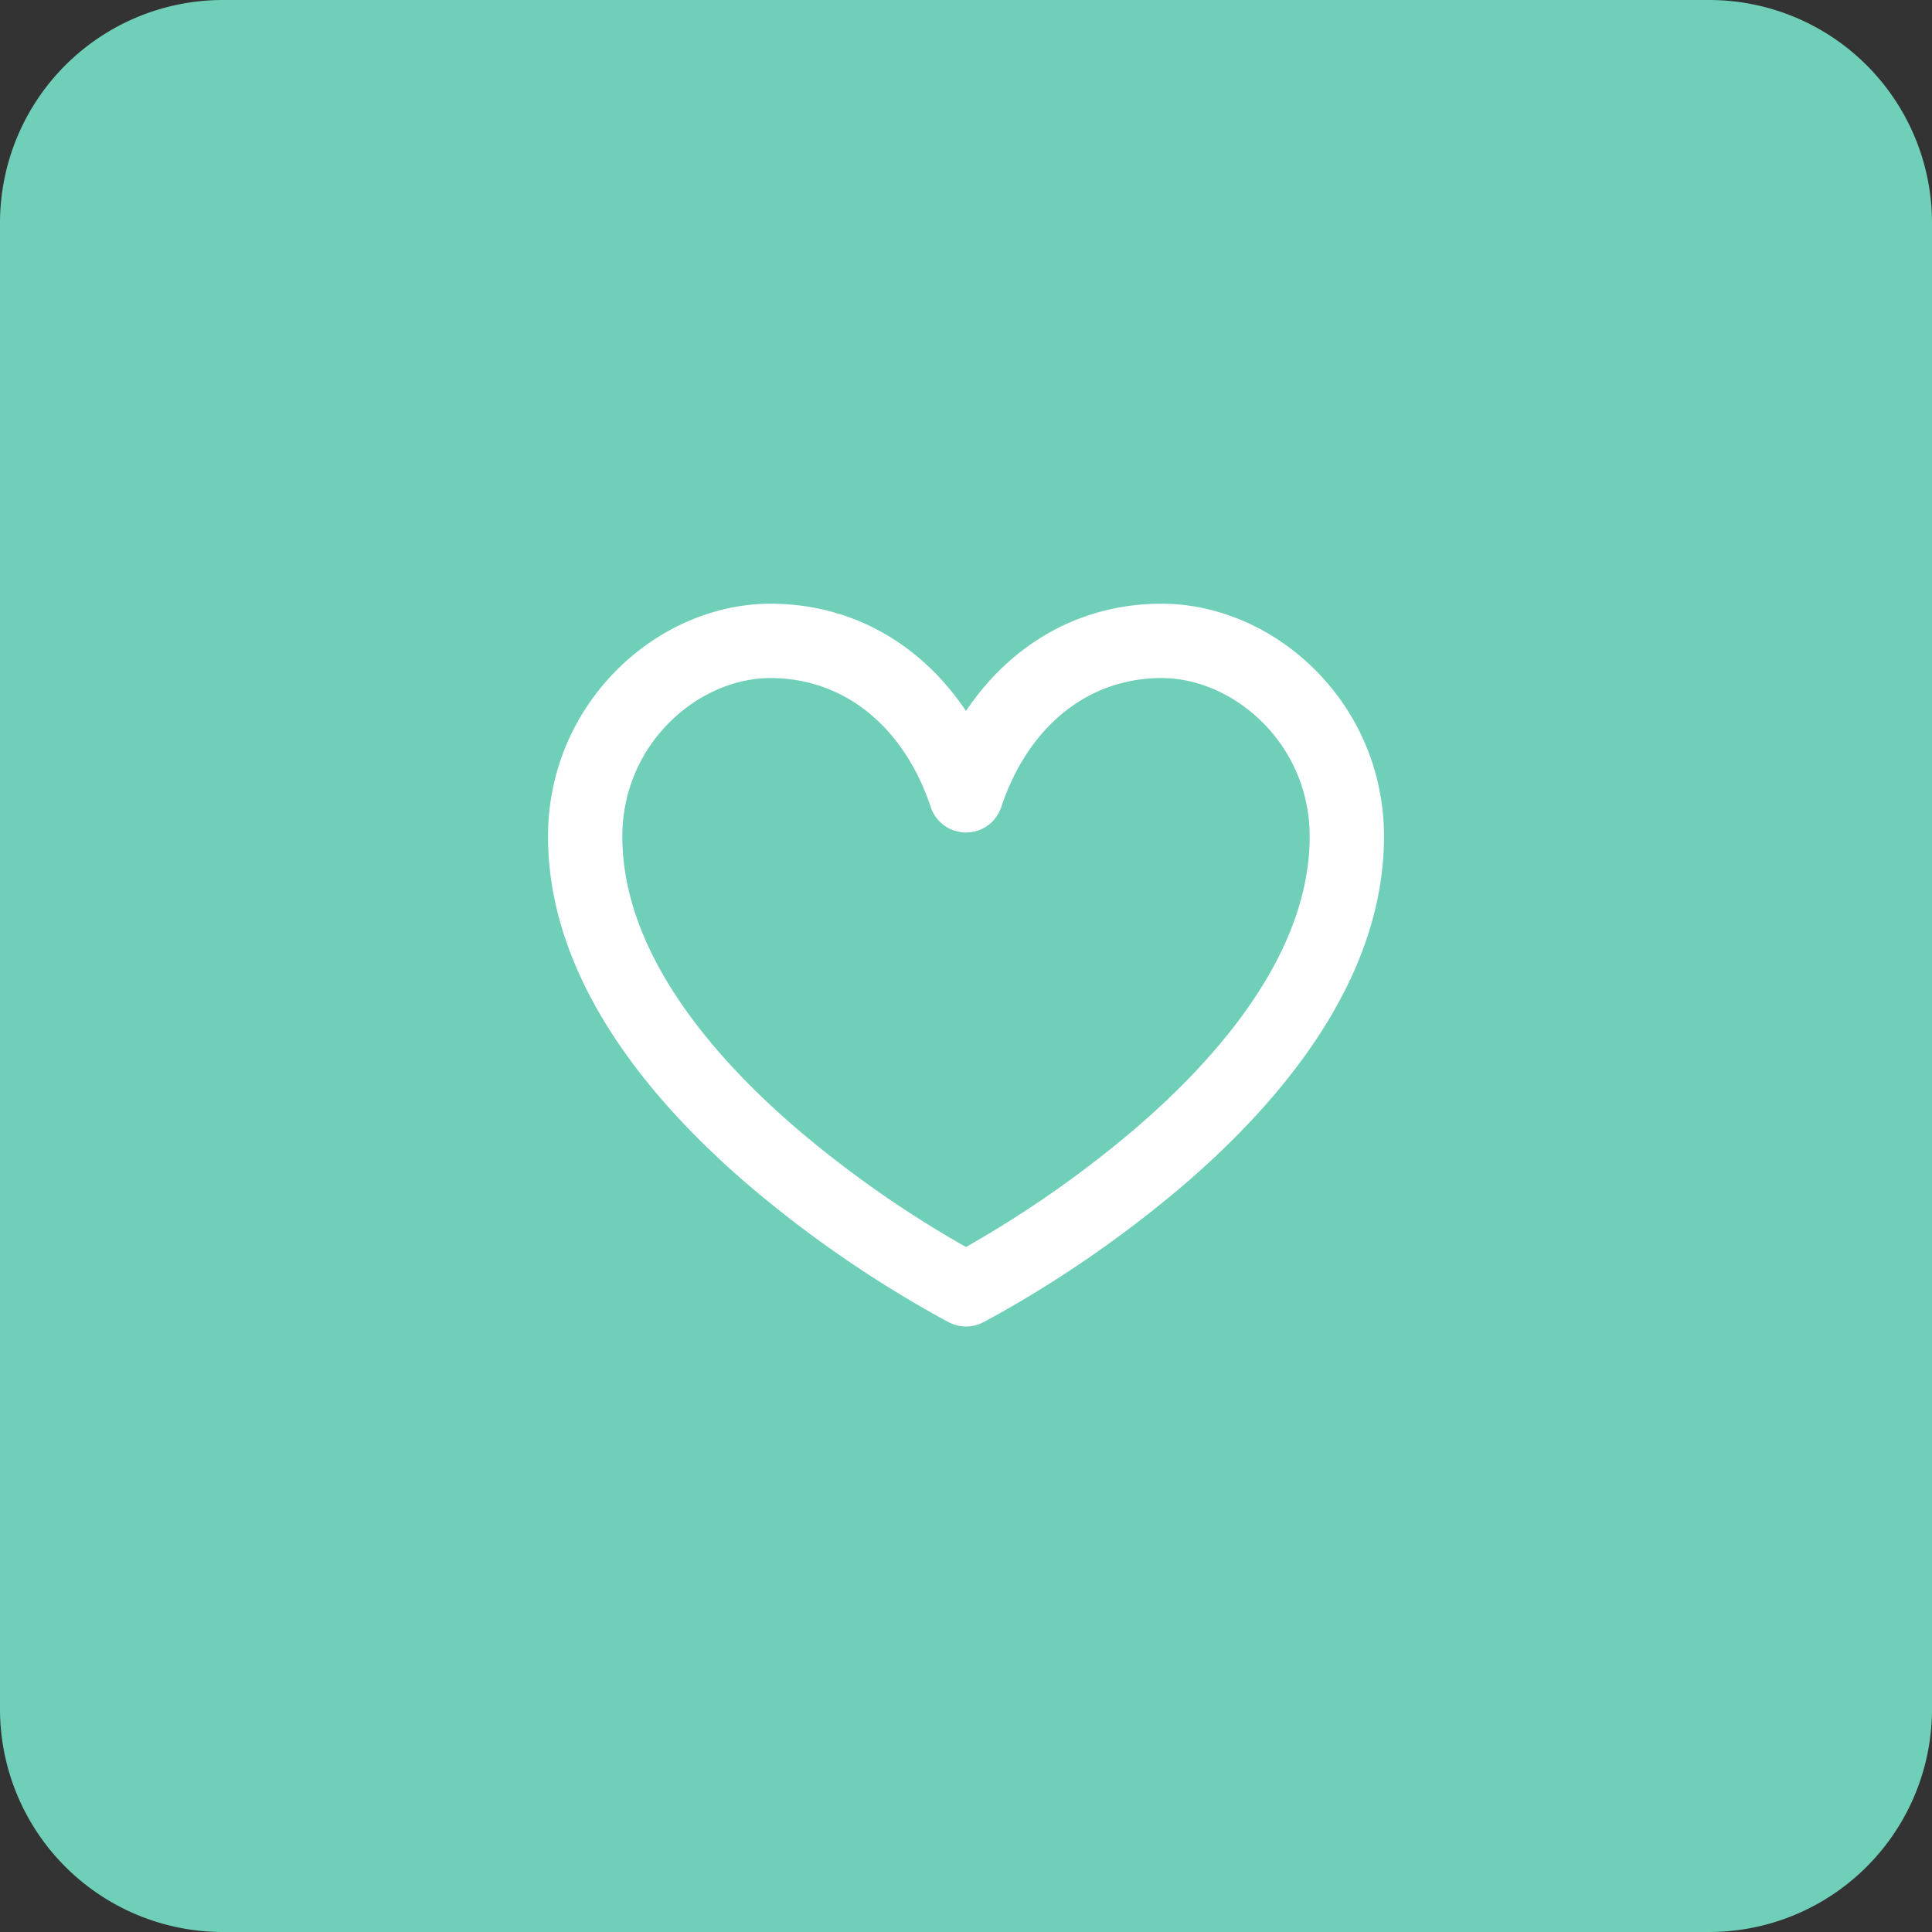 <svg width="52" height="52" fill="none" xmlns="http://www.w3.org/2000/svg"><rect width="100%" height="100%" fill="#333333" stroke="none"/><path d="M46 0H6a6 6 0 00-6 6v40a6 6 0 006 6h40a6 6 0 006-6V6a6 6 0 00-6-6z" fill="#6FCFB8"/><path fill-rule="evenodd" clip-rule="evenodd" d="M20.736 18c-2.079 0-4.236 1.88-4.236 4.514 0 3.107 2.324 5.96 4.861 8.12a29.661 29.661 0 004.566 3.175l.073.041.073-.04c.271-.153.661-.38 1.13-.674.94-.588 2.19-1.441 3.436-2.502 2.537-2.16 4.861-5.013 4.861-8.12C35.5 19.88 33.343 18 31.264 18c-2.106 0-3.801 1.389-4.552 3.643a.75.75 0 01-1.424 0C24.538 19.389 22.842 18 20.736 18zM26 34.703l.343.667a.75.75 0 01-.686 0l.343-.667zm-11-12.19c0-3.461 2.829-6.013 5.736-6.013 2.294 0 4.145 1.226 5.264 3.105 1.12-1.879 2.97-3.105 5.264-3.105C34.17 16.5 37 19.052 37 22.514c0 3.818-2.801 7.06-5.389 9.262a31.146 31.146 0 01-5.233 3.576l-.025.013-.007.003-.002.001-.344-.666-.343.667-.003-.002-.007-.003-.025-.013A29.308 29.308 0 0124 34.408a31.146 31.146 0 01-3.611-2.632C17.8 29.573 15 26.332 15 22.514z" fill="#fff"/><path d="M26 34.703l.343.667a.75.75 0 01-.686 0m.343-.667l-.343.667m.343-.667c.343.667.343.666.344.666h.002l.007-.004.025-.013.091-.05c.08-.041.194-.104.339-.185a31.146 31.146 0 004.803-3.34C34.2 29.573 37 26.331 37 22.513c0-3.462-2.829-6.014-5.736-6.014-2.294 0-4.145 1.226-5.264 3.105-1.12-1.879-2.97-3.105-5.264-3.105C17.83 16.5 15 19.052 15 22.514c0 3.818 2.801 7.06 5.389 9.262a31.146 31.146 0 005.233 3.576l.025.013.007.003.003.002m.343-.667l-.343.667M16.5 22.514C16.5 19.88 18.657 18 20.736 18c2.106 0 3.801 1.389 4.552 3.643a.75.75 0 001.424 0c.75-2.254 2.446-3.643 4.552-3.643 2.079 0 4.236 1.88 4.236 4.514 0 3.107-2.324 5.96-4.861 8.12a29.661 29.661 0 01-4.566 3.175L26 33.85l-.073-.04a29.661 29.661 0 01-4.566-3.175c-2.537-2.161-4.861-5.014-4.861-8.122z" stroke="#fff" stroke-width=".5" stroke-linecap="round" stroke-linejoin="round"/></svg>